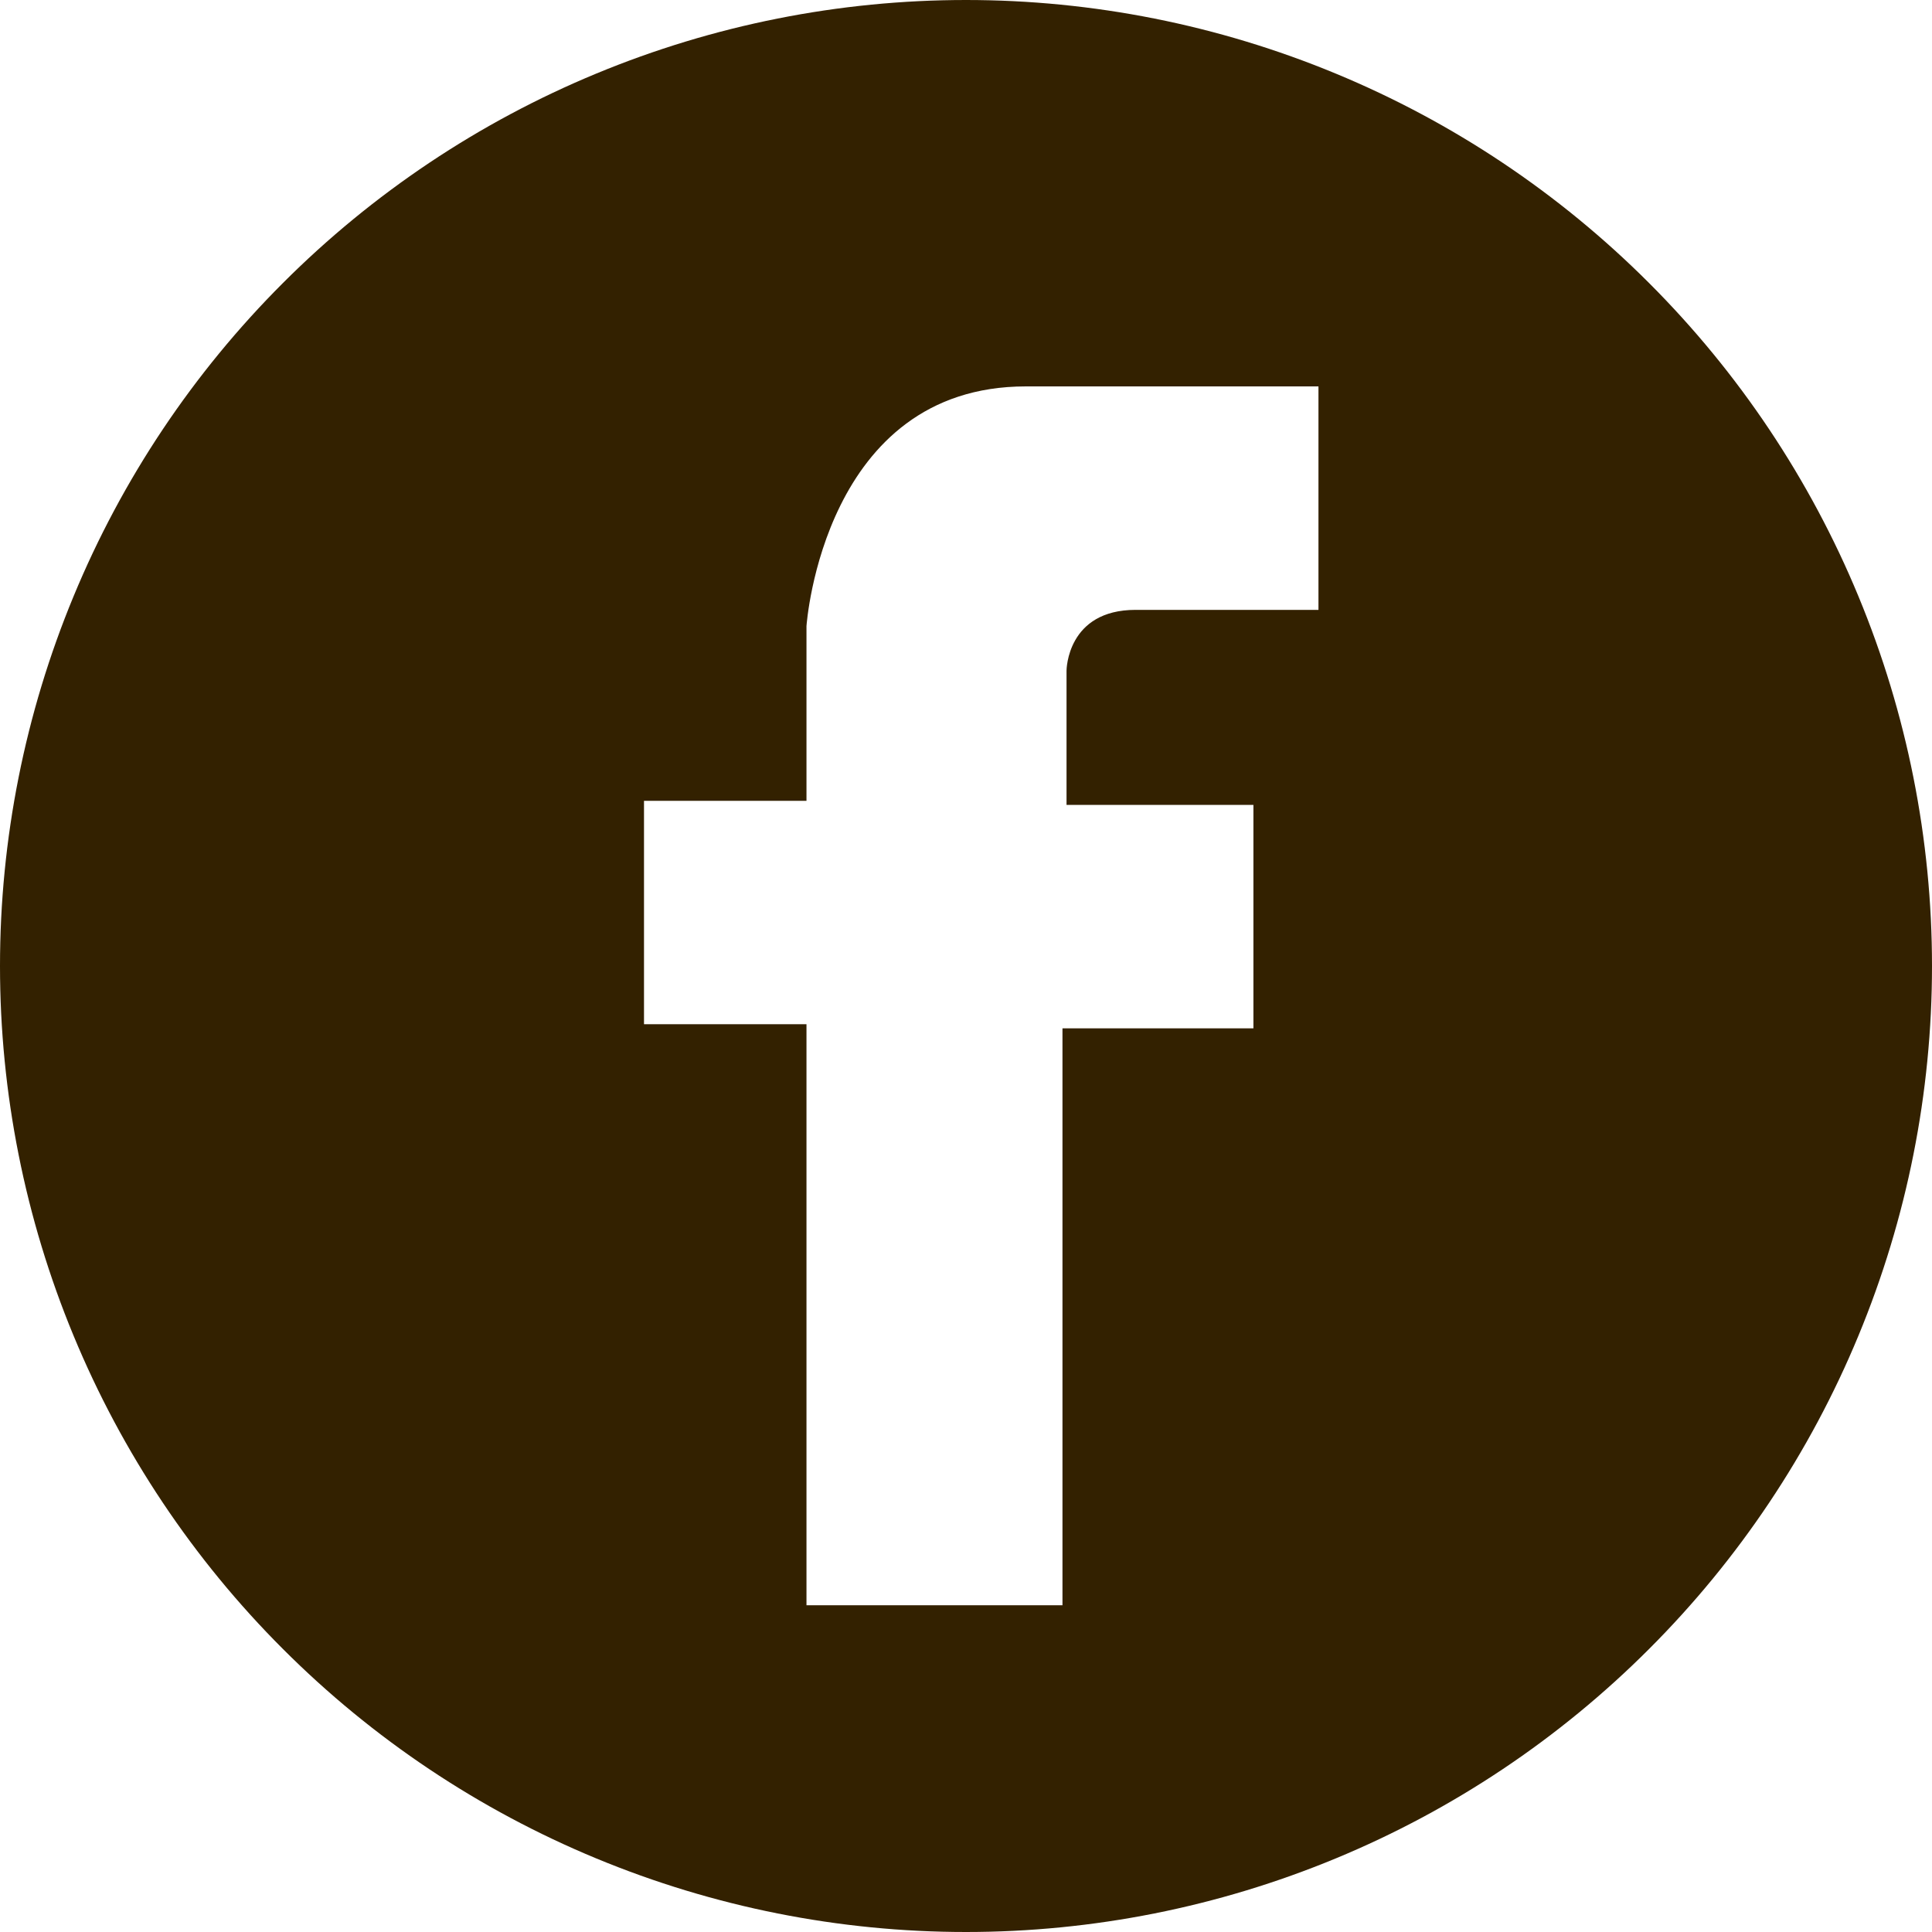 <svg width="30" height="30" viewBox="0 0 30 30" fill="none" xmlns="http://www.w3.org/2000/svg">
<path d="M15 0C16.97 0 18.92 0.388 20.74 1.142C22.56 1.895 24.214 3.001 25.606 4.394C26.999 5.786 28.105 7.44 28.858 9.26C29.612 11.08 30 13.03 30 15C30 16.97 29.612 18.92 28.858 20.74C28.105 22.56 26.999 24.214 25.606 25.606C24.214 26.999 22.56 28.105 20.74 28.858C18.92 29.612 16.97 30 15 30C13.03 30 11.08 29.612 9.26 28.858C7.44 28.105 5.786 26.999 4.394 25.606C3.001 24.214 1.895 22.56 1.142 20.74C0.388 18.92 -2.93522e-08 16.97 0 15C7.70406e-08 13.03 0.388 11.08 1.142 9.26C1.895 7.44 3.001 5.786 4.394 4.394C5.786 3.001 7.44 1.895 9.26 1.142C11.08 0.388 13.03 1.06392e-07 15 0ZM15.93 6C12.793 6 12.526 9.681 12.523 9.722V12.435H10V15.904H12.523V24.926H16.498V15.968H19.463V12.498H16.561V10.416C16.561 10.401 16.57 9.47 17.634 9.47H20.473V6H15.93Z" fill="#332100"/>
</svg>
